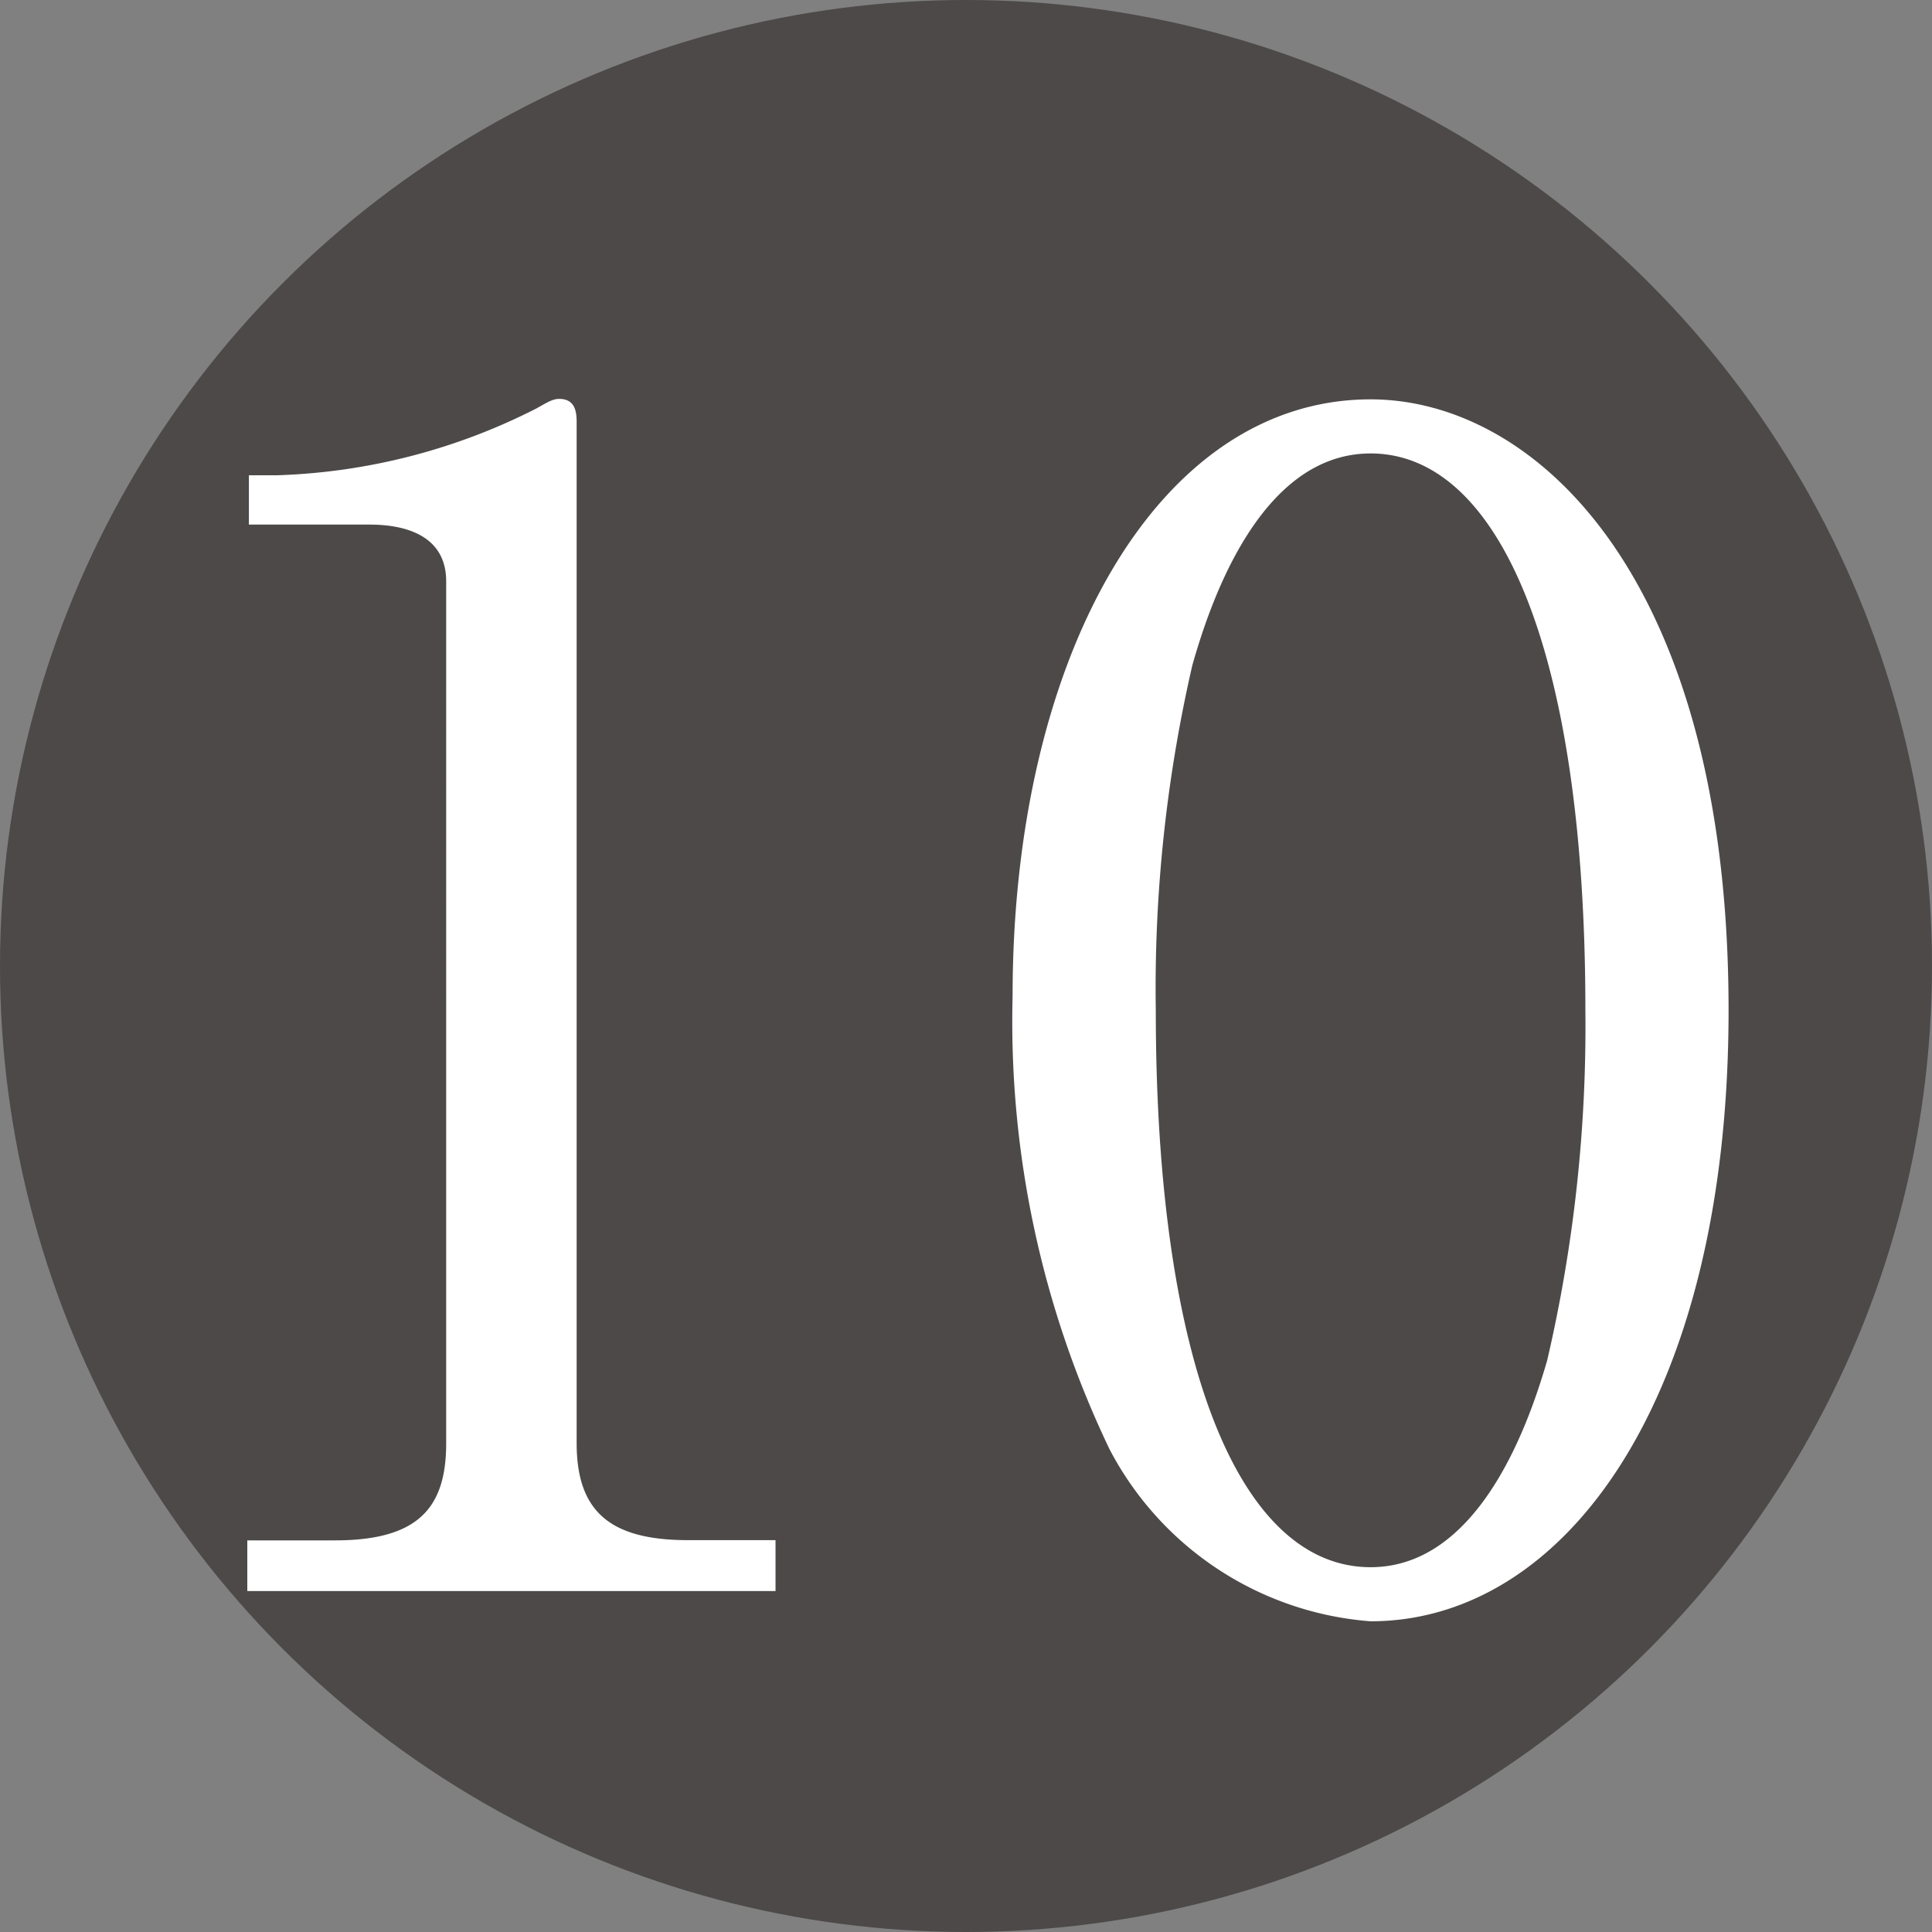 <svg xmlns="http://www.w3.org/2000/svg" width="17" height="17" viewBox="0 0 17 17">
  <rect x="0" y="0" width="17" height="17" fill="#808080" stroke="none"/>
  <g id="グループ_49092" data-name="グループ 49092" transform="translate(-405 -532)">
    <circle id="楕円形_13" data-name="楕円形 13" cx="8.5" cy="8.5" r="8.5" transform="translate(405 532)" fill="#4c4948"/>
    <path id="パス_104485" data-name="パス 104485" d="M1.176,0H5.824V-.448h-.77c-.686,0-.98-.252-.98-.854V-10.29c0-.112-.028-.2-.154-.2-.056,0-.1.028-.2.084a5.392,5.392,0,0,1-2.282.588H1.19v.434H2.254c.266,0,.672.07.672.5V-1.3c0,.574-.252.854-.98.854h-.77ZM14.21-5.11c0-3.822-1.708-5.376-3.15-5.376-1.876,0-3.15,2.268-3.15,5.25a8.709,8.709,0,0,0,.854,3.99A2.834,2.834,0,0,0,11.06.266C12.768.266,14.21-1.68,14.21-5.11Zm-3.15-4.9c1.12,0,1.89,1.708,1.89,4.9a12.963,12.963,0,0,1-.336,3.08C12.46-1.5,12.026-.21,11.06-.21c-1.148,0-1.89-1.778-1.89-4.9a12.67,12.67,0,0,1,.322-3.038C9.632-8.638,10.066-10.01,11.06-10.01Z" transform="translate(406 546)" fill="#fff"/>
  </g>
</svg>
